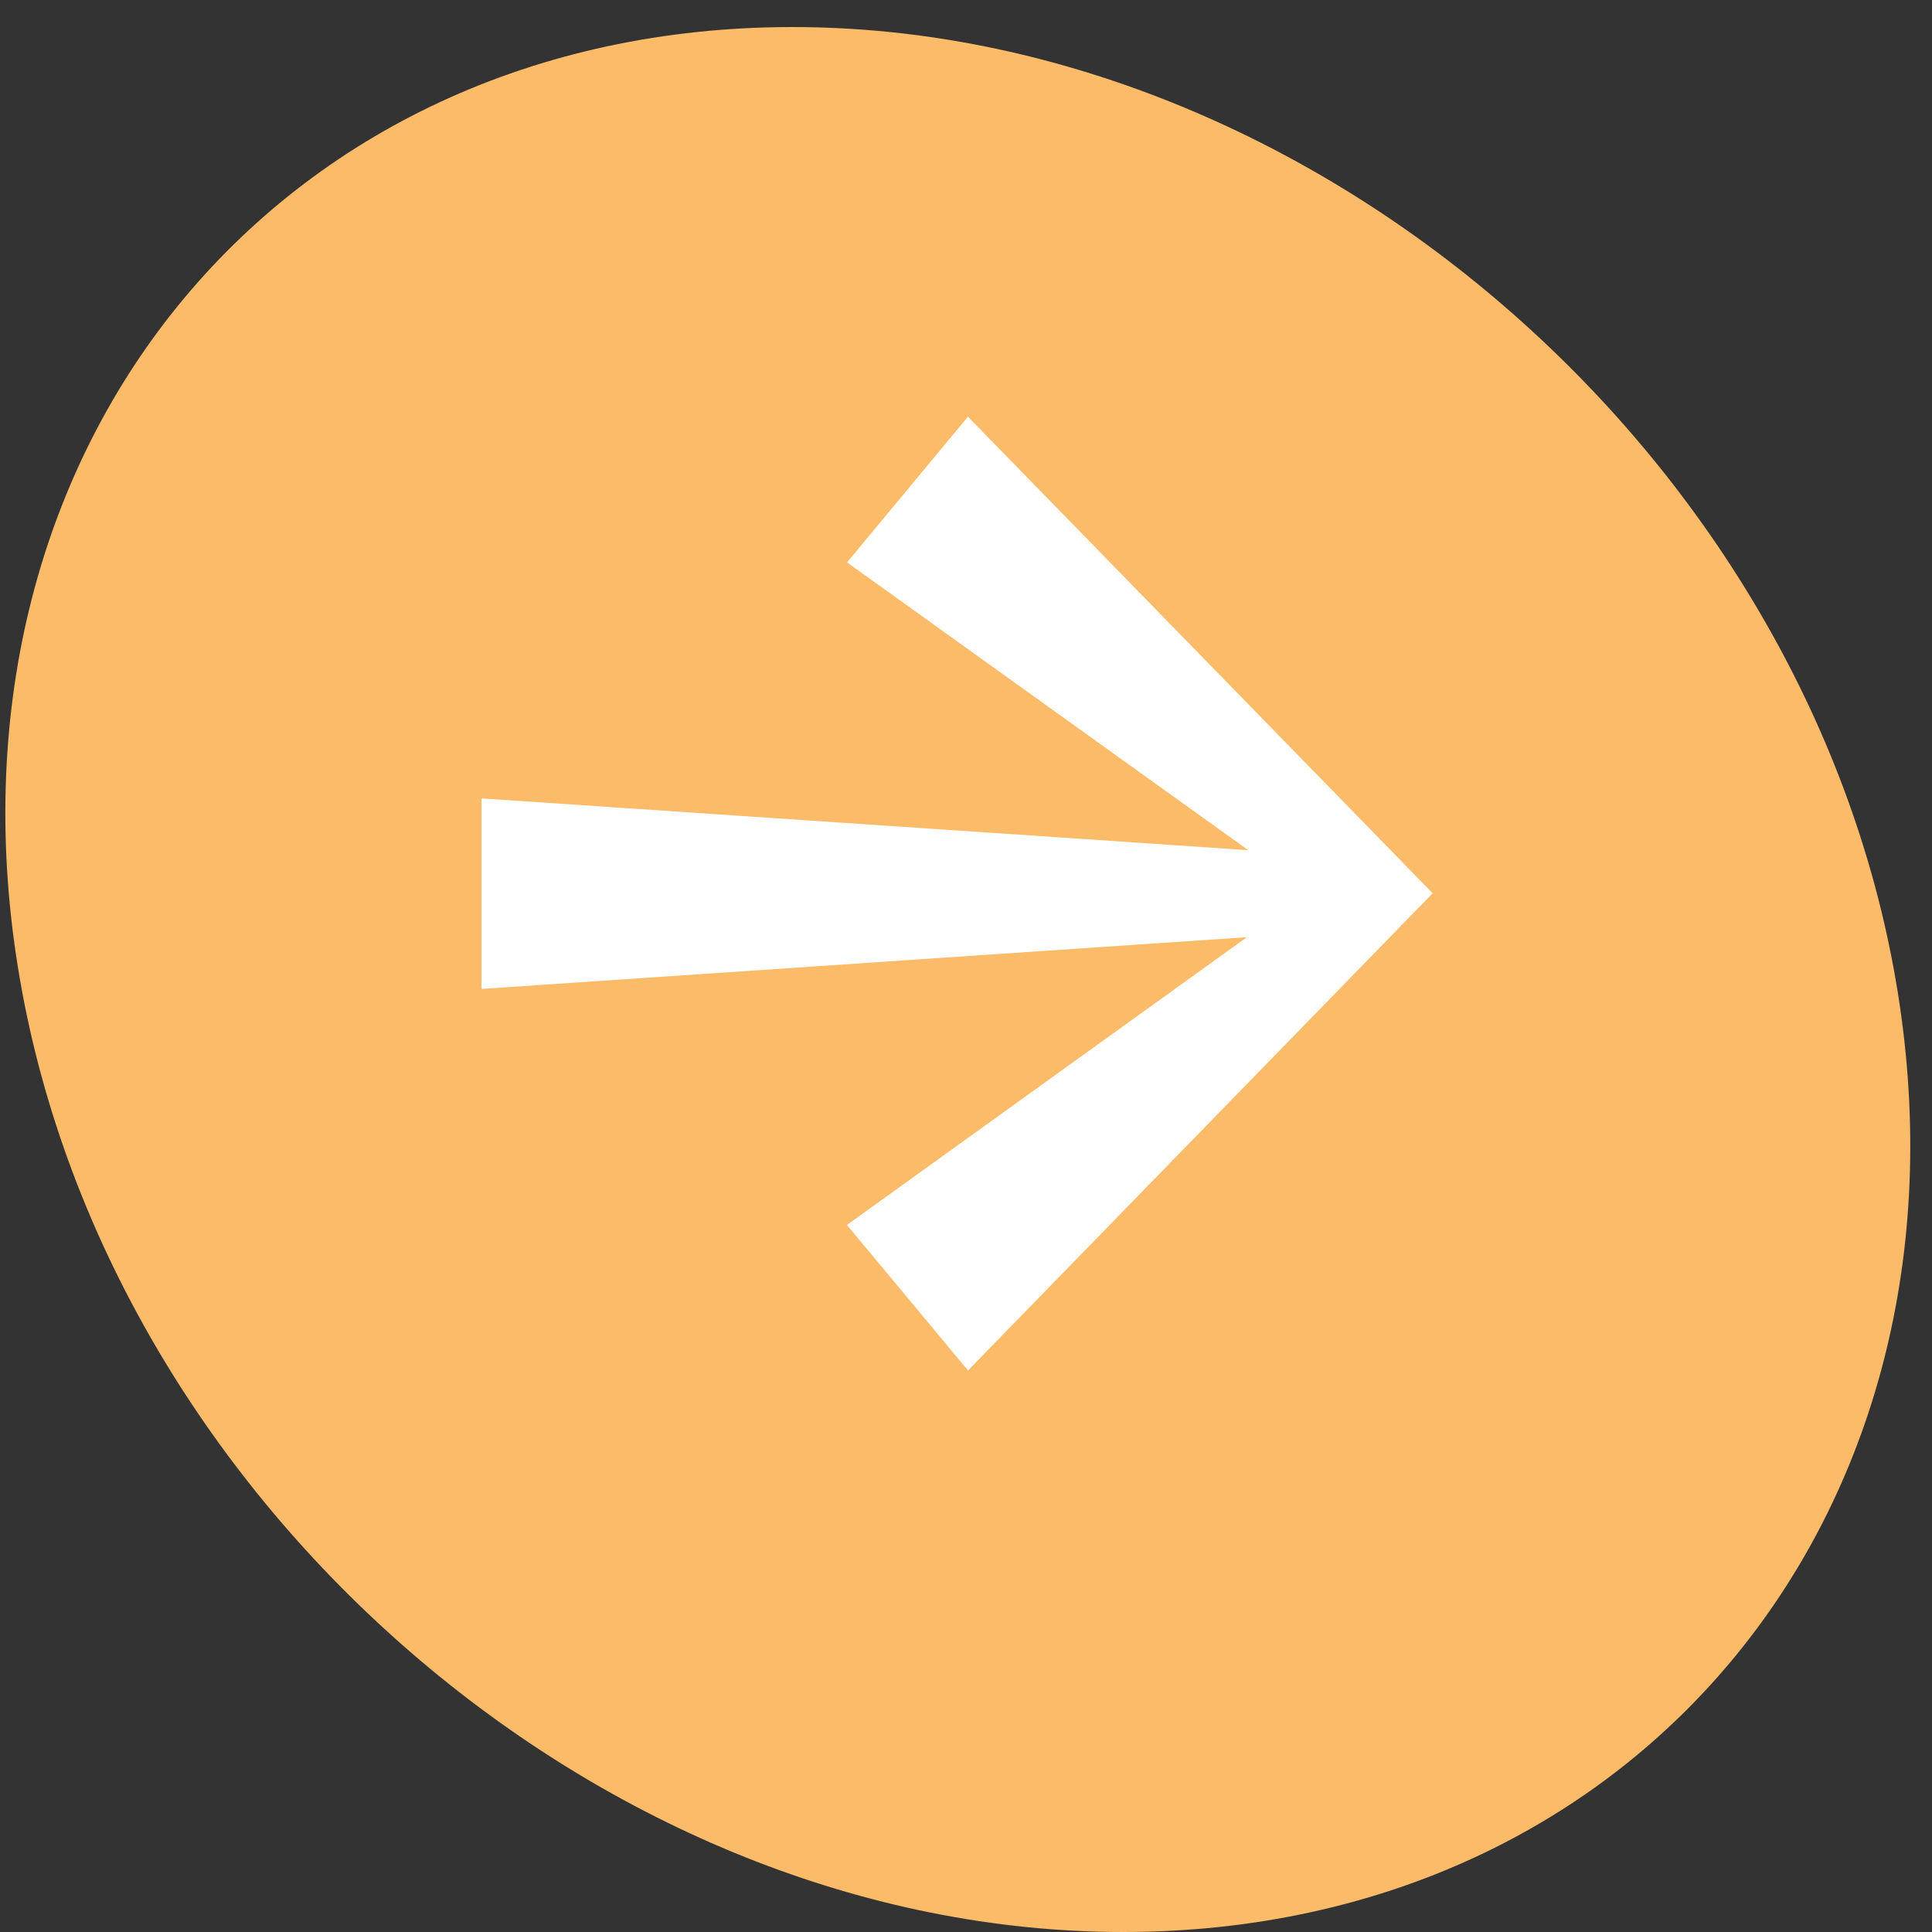 <svg width="51" height="51" viewBox="0 0 51 51" fill="none" xmlns="http://www.w3.org/2000/svg">
<rect x="0" y="0" width="51" height="51" fill="#333333" stroke="none"/>
<path d="M50.04 25.857C52.451 39.744 43.321 51 29.649 51C15.977 51 2.938 39.744 0.527 25.857C-1.884 11.971 7.246 0.714 20.918 0.714C34.59 0.714 47.629 11.971 50.04 25.857Z" fill="#FBBB69"/>
<path d="M25.551 11L22.36 14.846L32.95 22.442L12.711 21.076V26.105L32.915 24.739L22.357 32.336L25.553 36.177L37.819 23.58L25.551 11Z" fill="white"/>
</svg>
